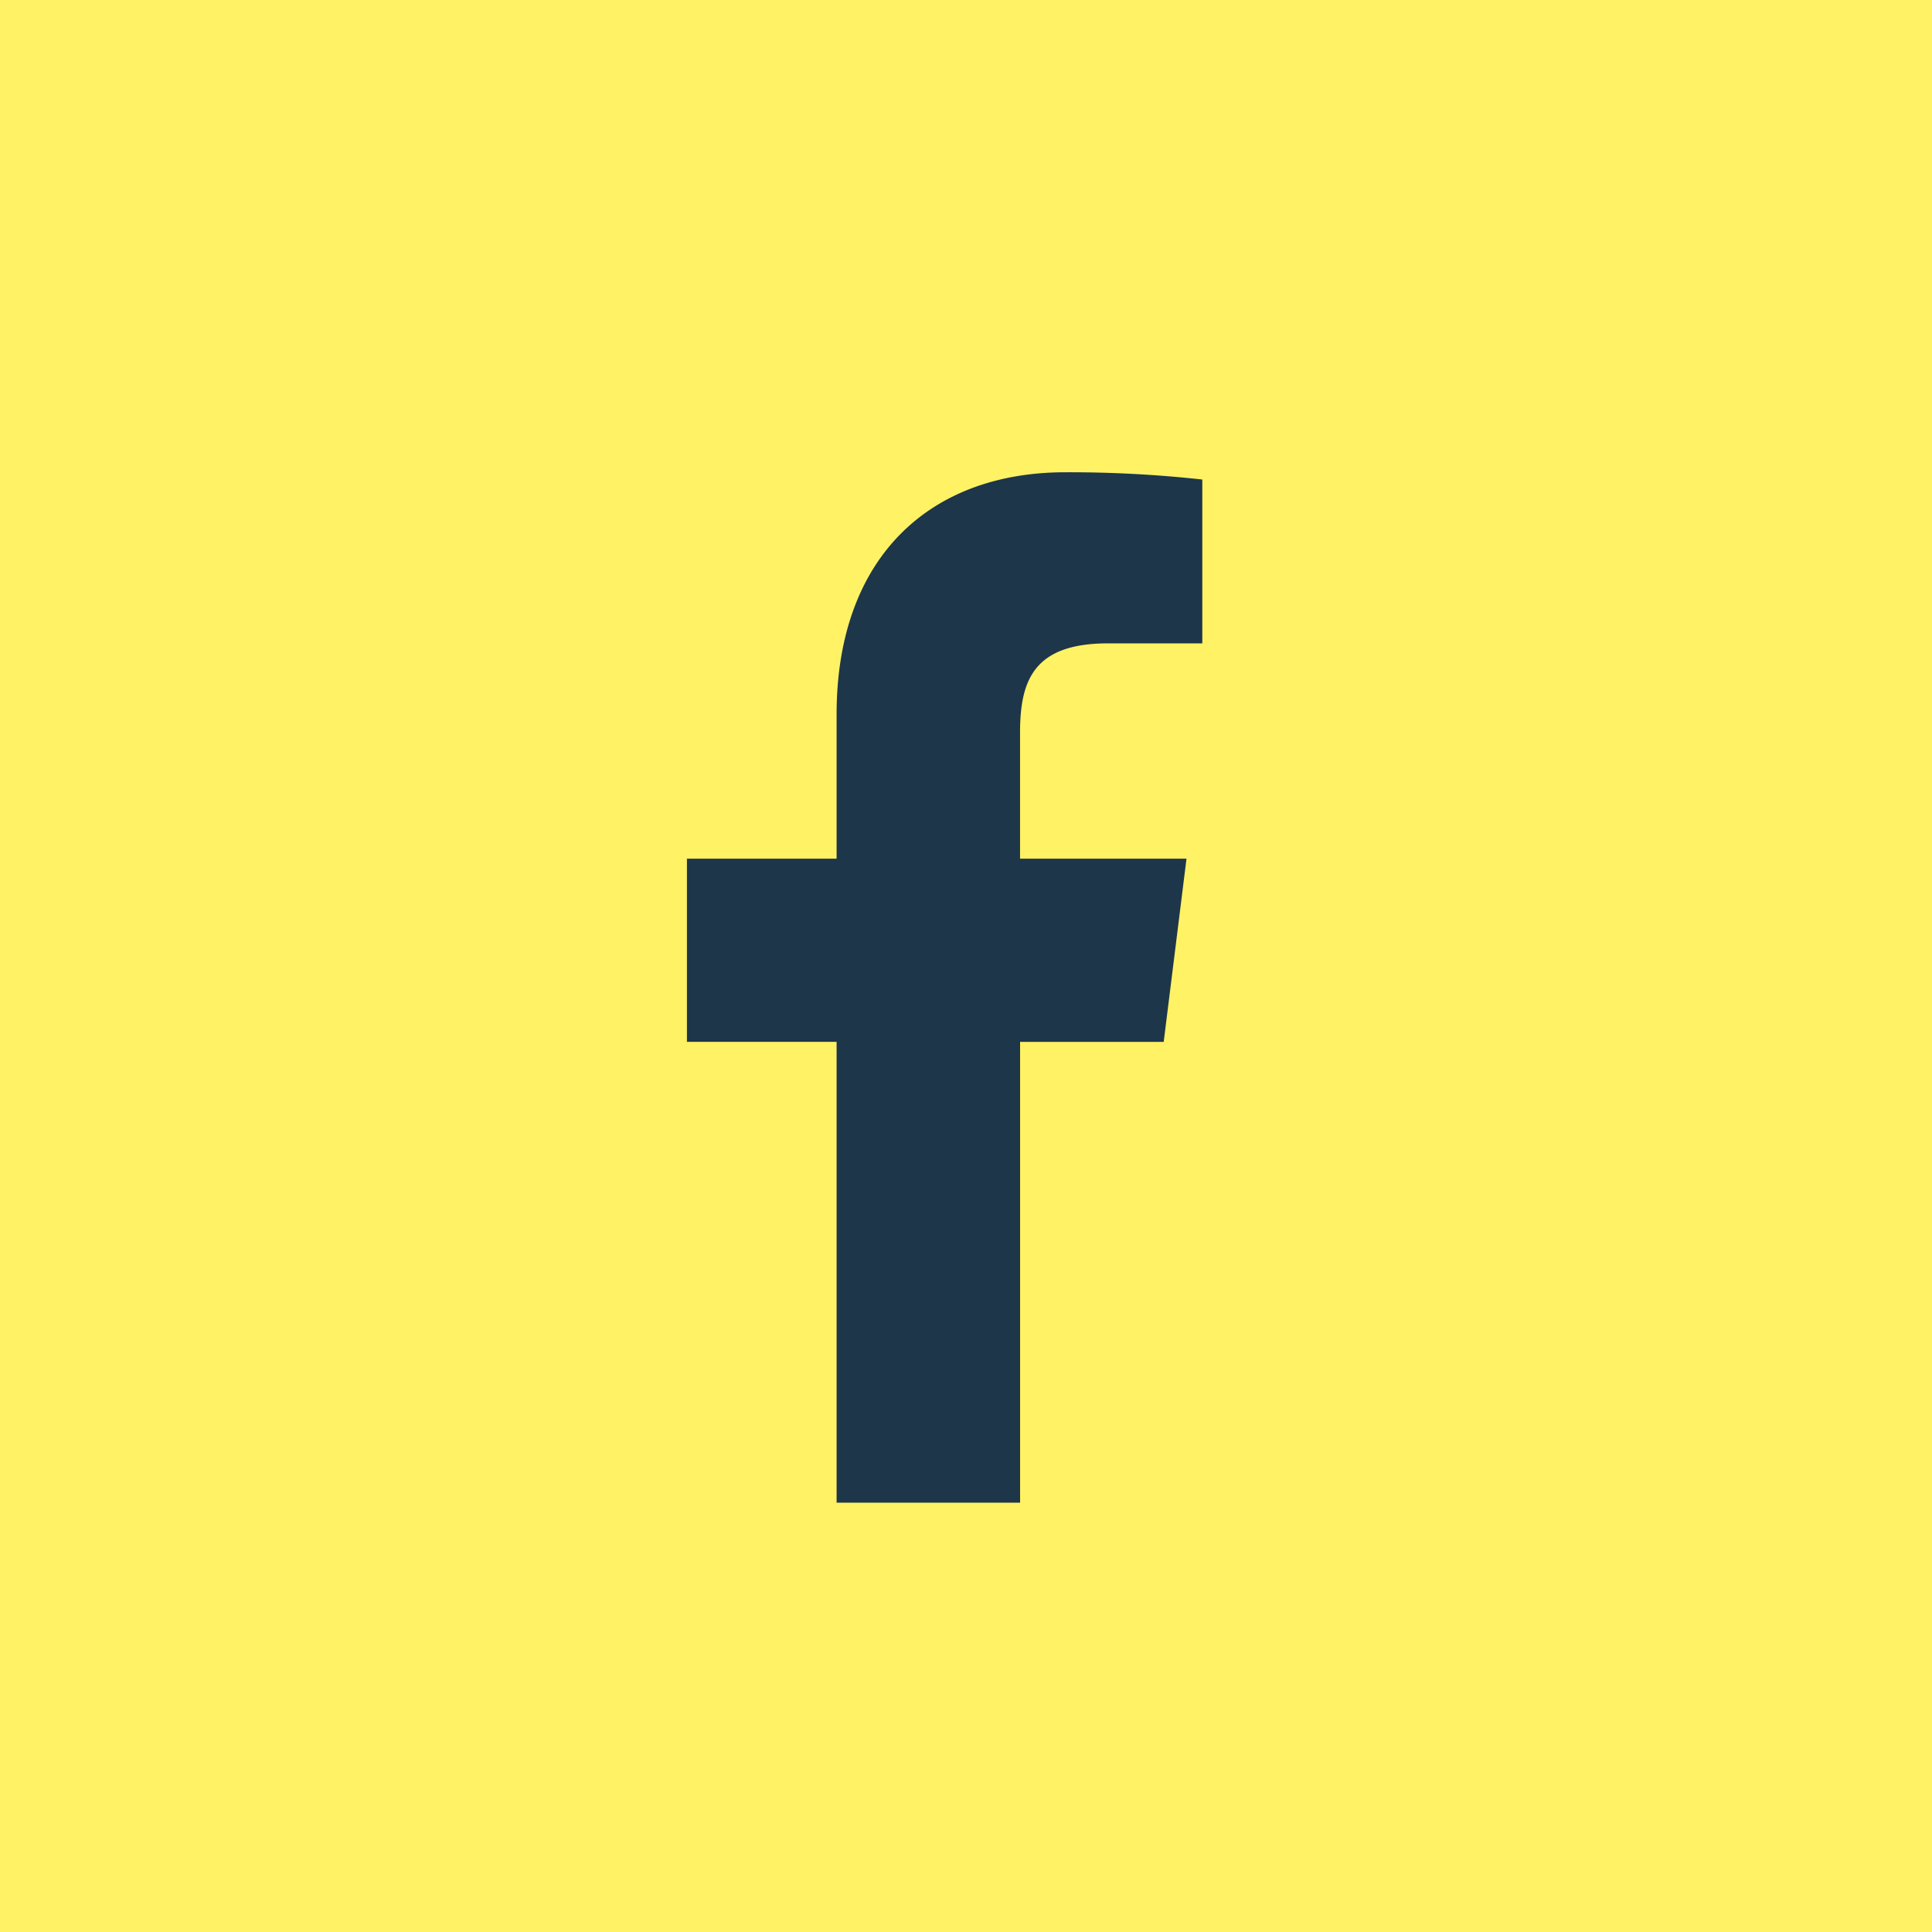 <svg xmlns="http://www.w3.org/2000/svg" width="45" height="45" viewBox="0 0 45 45">
  <g id="Gruppe_14" data-name="Gruppe 14" transform="translate(-70 -8672)">
    <rect id="Rechteck_44" data-name="Rechteck 44" width="45" height="45" transform="translate(70 8672)" fill="#fff265"/>
    <path id="facebook_1_" data-name="facebook (1)" d="M16,3.985h2.191V.169A28.292,28.292,0,0,0,15,0C11.837,0,9.673,1.987,9.673,5.639V9H6.187v4.266H9.673V24h4.274V13.267h3.345L17.823,9H13.946V6.062c0-1.233.333-2.077,2.051-2.077Z" transform="translate(79.813 8683)" fill="#1d364a"/>
  </g>
</svg>
